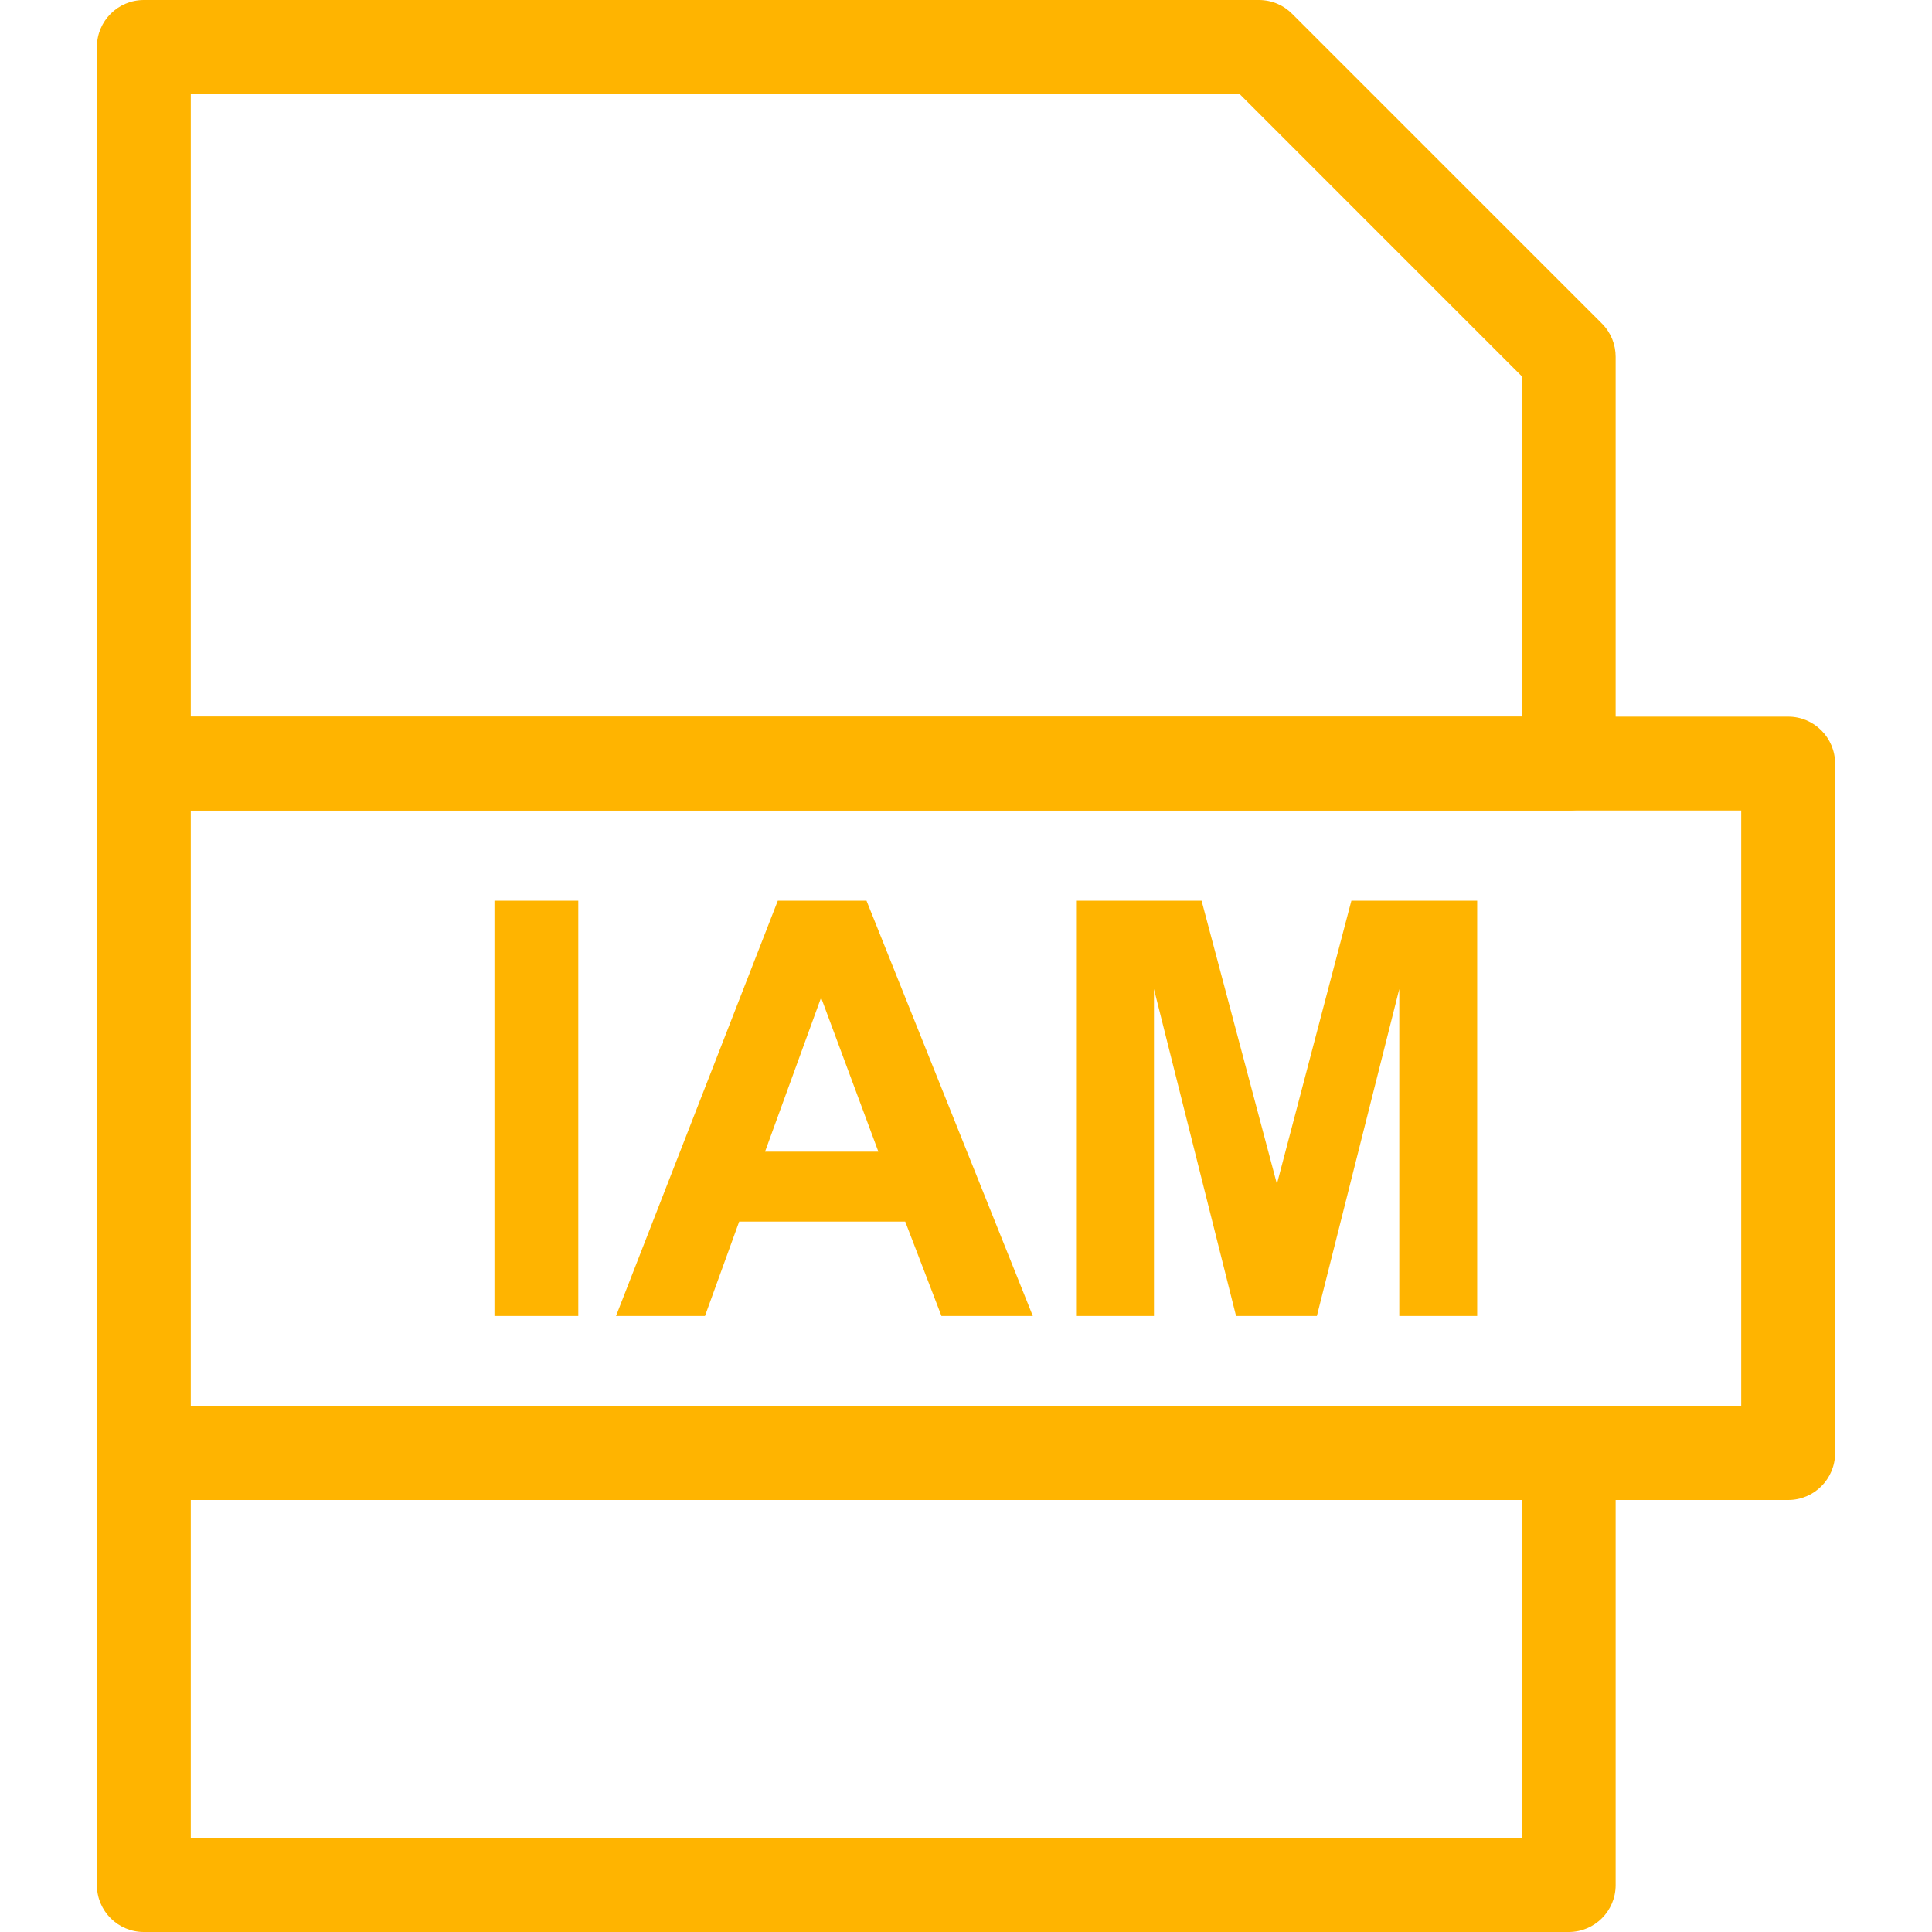 <svg xmlns="http://www.w3.org/2000/svg" xmlns:xlink="http://www.w3.org/1999/xlink" width="100" zoomAndPan="magnify" viewBox="0 0 75 75" height="100" preserveAspectRatio="xMidYMid meet" version="1.0"><defs><clipPath id="abb1138d5c"><path d="M 3.75 0 L 63 0 L 63 75 L 3.75 75 Z M 3.75 0 " clip-rule="nonzero"/></clipPath><clipPath id="99dc585c68"><path d="M 3.75 27 L 71.25 27 L 71.25 59 L 3.75 59 Z M 3.75 27 " clip-rule="nonzero"/></clipPath></defs><g clip-path="url(#abb1138d5c)"><path fill="#ffb400" d="M 5.582 0 L 48.871 0 C 49.379 0 49.84 0.207 50.168 0.543 L 62.188 12.562 C 62.543 12.918 62.719 13.383 62.719 13.852 L 62.719 29.641 C 62.719 30.648 61.906 31.465 60.898 31.465 L 5.582 31.465 C 4.578 31.465 3.762 30.648 3.762 29.641 L 3.762 1.82 C 3.762 0.816 4.578 0 5.582 0 Z M 48.117 3.645 L 7.406 3.645 L 7.406 27.82 L 59.074 27.82 L 59.074 14.605 Z M 62.719 56.41 L 62.719 73.18 C 62.719 74.184 61.906 75 60.898 75 L 5.582 75 C 4.578 75 3.762 74.184 3.762 73.18 L 3.762 56.41 C 3.762 55.402 4.578 54.586 5.582 54.586 L 60.898 54.586 C 61.906 54.586 62.719 55.402 62.719 56.41 Z M 59.074 71.355 L 59.074 58.23 L 7.406 58.23 L 7.406 71.355 Z M 59.074 71.355 " fill-opacity="1" fill-rule="nonzero"/></g><g clip-path="url(#99dc585c68)"><path fill="#ffb400" d="M 5.582 27.82 L 69.418 27.82 C 70.422 27.82 71.238 28.637 71.238 29.641 L 71.238 56.41 C 71.238 57.414 70.422 58.23 69.418 58.23 L 5.582 58.23 C 4.578 58.23 3.762 57.414 3.762 56.41 L 3.762 29.641 C 3.762 28.637 4.578 27.82 5.582 27.82 Z M 67.594 31.465 L 7.406 31.465 L 7.406 54.586 L 67.594 54.586 Z M 67.594 31.465 " fill-opacity="1" fill-rule="nonzero"/></g><path fill="#ffb400" d="M 19.195 51.086 L 19.195 34.965 L 22.449 34.965 L 22.449 51.086 Z M 40.094 51.086 L 36.547 51.086 L 35.141 47.422 L 28.695 47.422 L 27.367 51.086 L 23.914 51.086 L 30.195 34.965 L 33.637 34.965 Z M 34.098 44.707 L 31.875 38.727 L 29.699 44.707 Z M 41.773 51.086 L 41.773 34.965 L 46.645 34.965 L 49.57 45.961 L 52.461 34.965 L 57.344 34.965 L 57.344 51.086 L 54.32 51.086 L 54.32 38.395 L 51.121 51.086 L 47.984 51.086 L 44.797 38.395 L 44.797 51.086 Z M 41.773 51.086 " fill-opacity="1" fill-rule="nonzero"/></svg>
